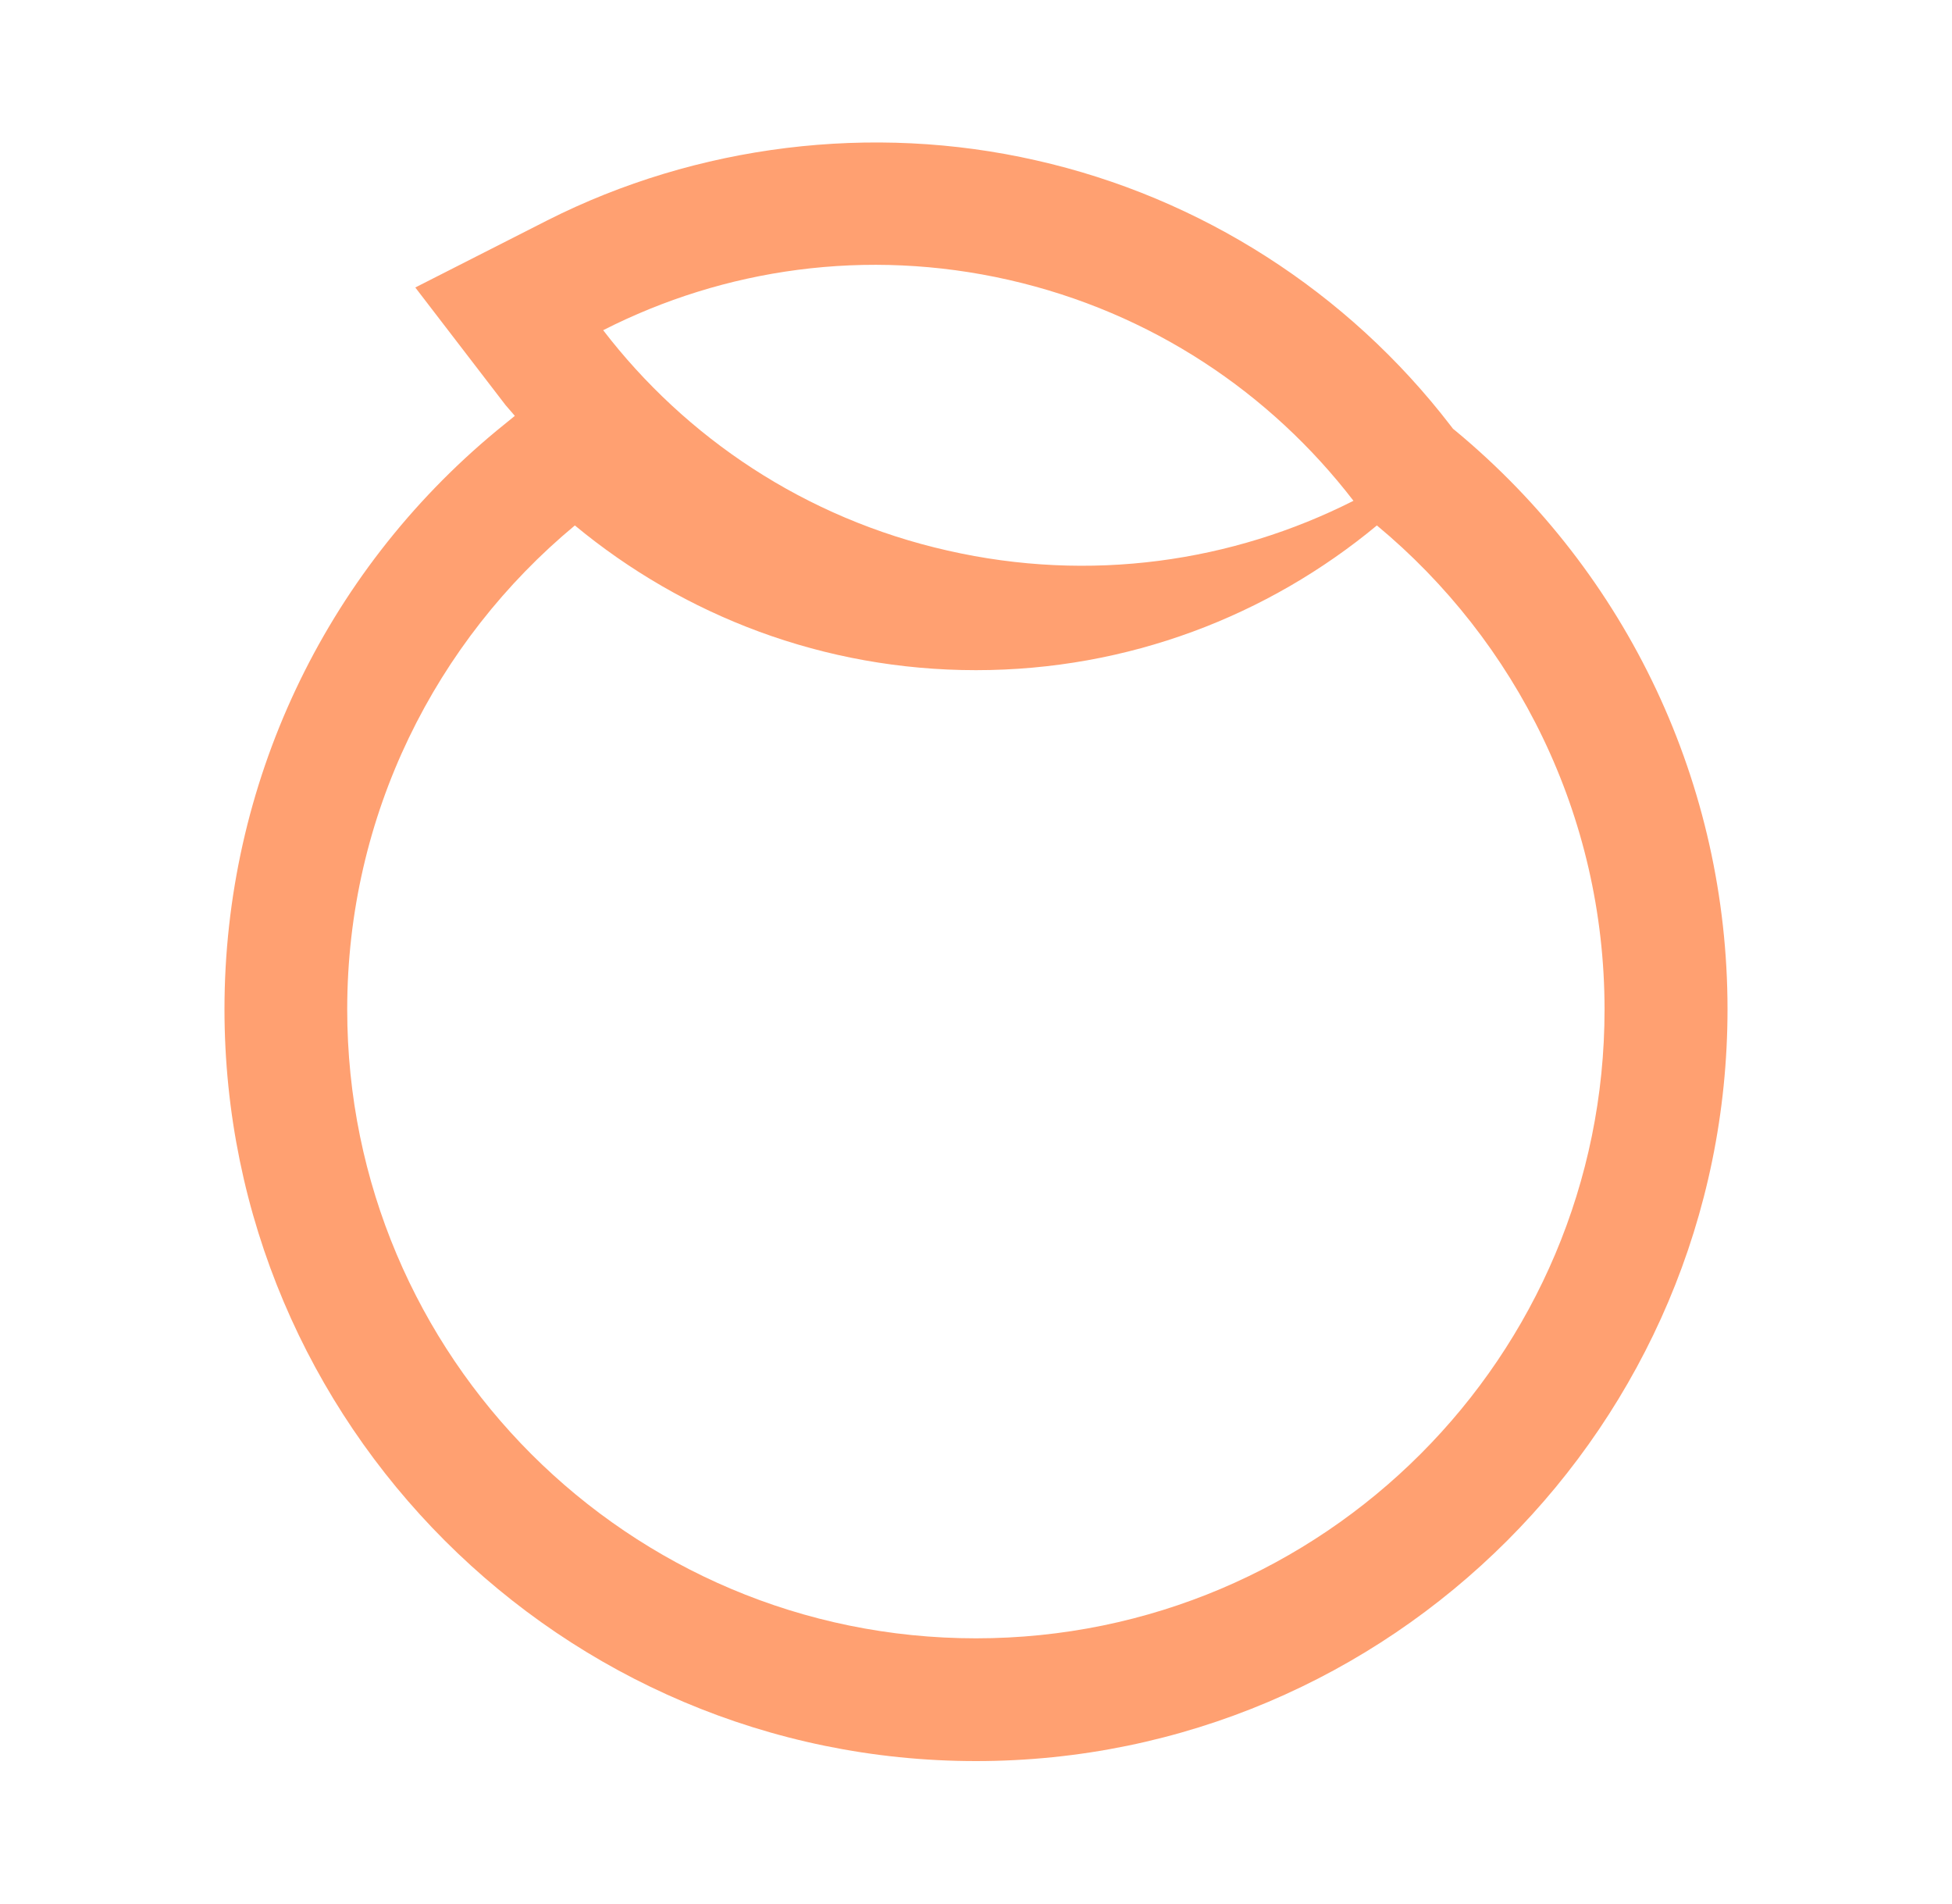 <?xml version="1.0" encoding="UTF-8"?> <!-- Generator: Adobe Illustrator 26.1.0, SVG Export Plug-In . SVG Version: 6.00 Build 0) --> <svg xmlns="http://www.w3.org/2000/svg" xmlns:xlink="http://www.w3.org/1999/xlink" version="1.1" id="Calque_1" x="0px" y="0px" viewBox="0 0 800 780" style="enable-background:new 0 0 800 780;" xml:space="preserve"> <style type="text/css"> .st0{fill:#FFA071;} </style> <path class="st0" d="M596.5,176.5l-1-0.8l-1-1.3c-42.1-54.8-102.4-93.5-169.9-108.7c-67.2-15.3-139-6.4-200.3,24.6l-54.1,27.5 l37,48.2c1.2,1.4,2.5,2.9,3.8,4.4l-7.5,6.1C132.6,235.2,92,321.7,92,413.5c0,170,138.2,308.1,308,308.1s308-138.1,308-308.1 C708,321.7,667.3,235.2,596.5,176.5z M413.5,114.7c58.4,13.3,107.2,46.3,141.2,90.5c-49.6,25.1-107.9,33.7-166.3,20.4 c-58.5-13.2-107.4-46.3-141.2-90.3C296.7,110.1,355,101.4,413.5,114.7z M400,671.3c-142.4,0-257.7-115.4-257.7-257.7 c0-79.7,36.3-151,93.3-198.3c44.7,37,101.9,59.3,164.4,59.3c62.4,0,119.7-22.3,164.3-59.3c57,47.3,93.3,118.7,93.3,198.3 C657.7,555.8,542.3,671.3,400,671.3z"></path> </svg> 